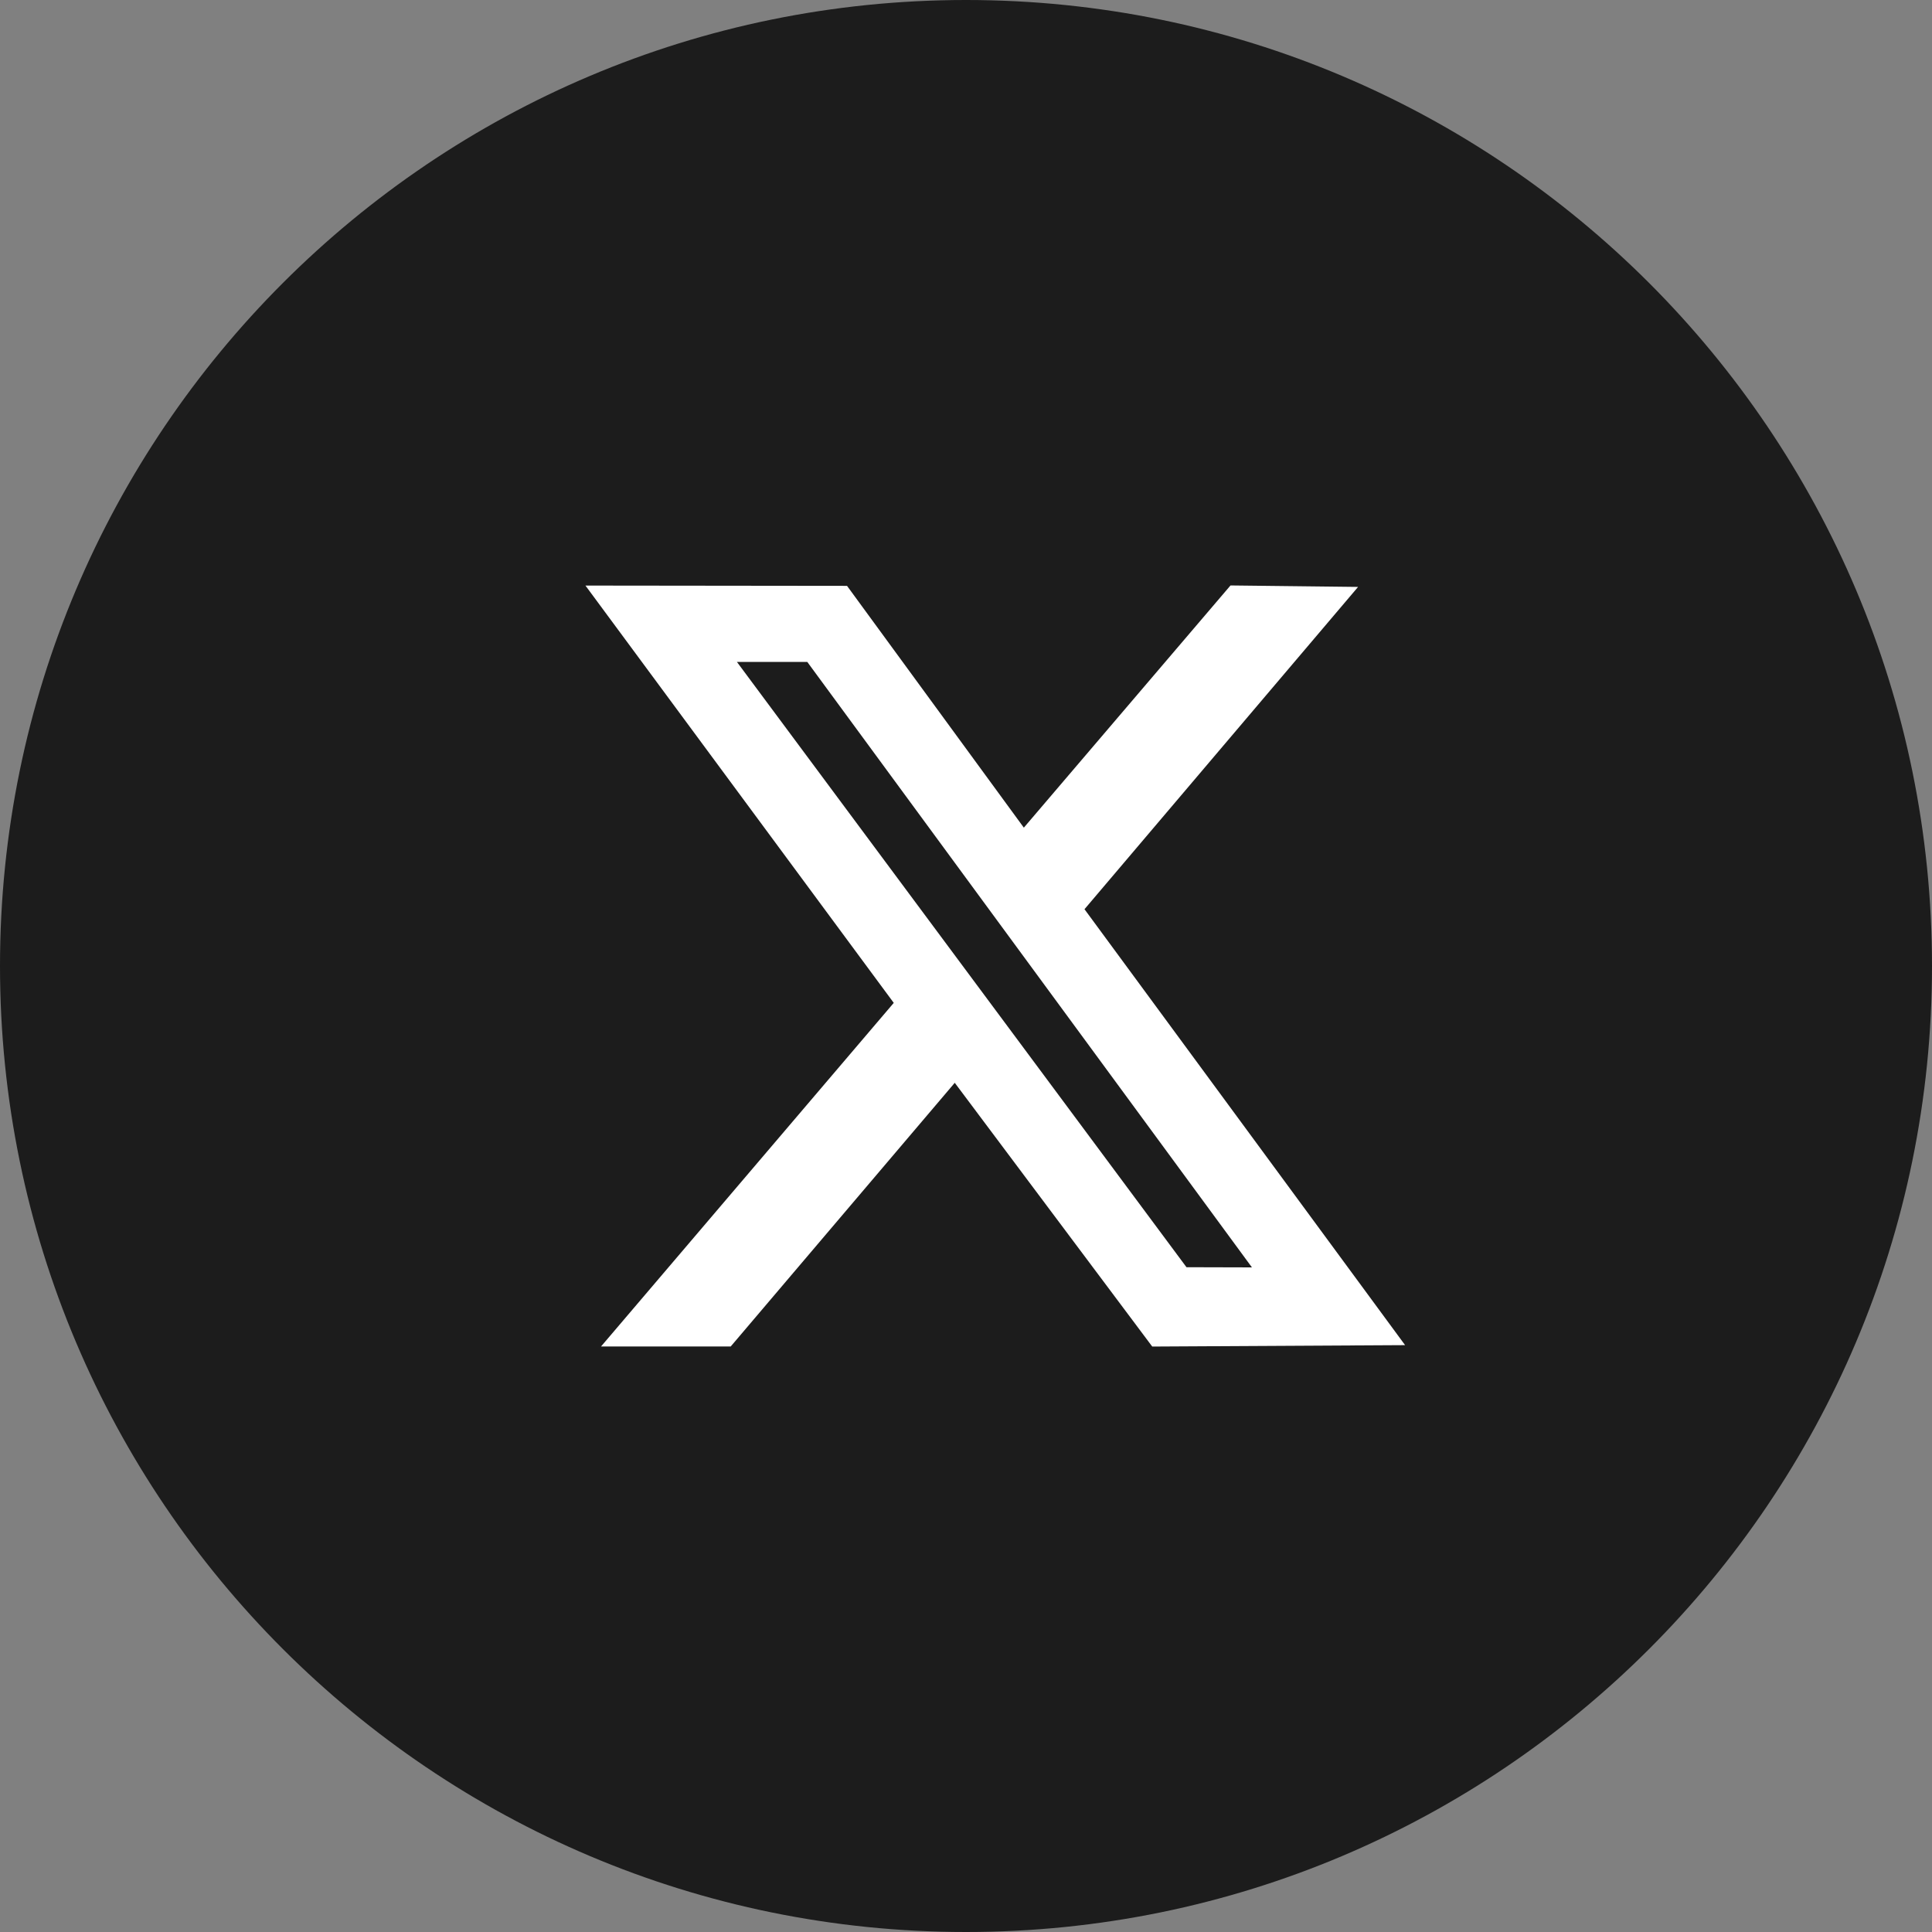 <svg width="33" height="33" viewBox="0 0 33 33" fill="none" xmlns="http://www.w3.org/2000/svg">
<rect x="0" y="0" width="33" height="33" fill="#808080" stroke="none"/>
<path d="M33 16.5C33 25.613 25.613 33 16.5 33C7.387 33 0 25.613 0 16.5C0 7.387 7.387 0 16.5 0C25.613 0 33 7.387 33 16.5Z" fill="#1C1C1C"/>
<path fill-rule="evenodd" clip-rule="evenodd" d="M15.266 17.13L10.266 22.999H12.481L16.308 18.495L19.681 23L24 22.976L18.524 15.53L23.197 10.025L21.018 10L17.488 14.137L14.468 10.007L10 10.002L15.266 17.13ZM21.384 21.648L20.266 21.645L12.587 11.306H13.789L21.384 21.648Z" fill="white"/>
</svg>

